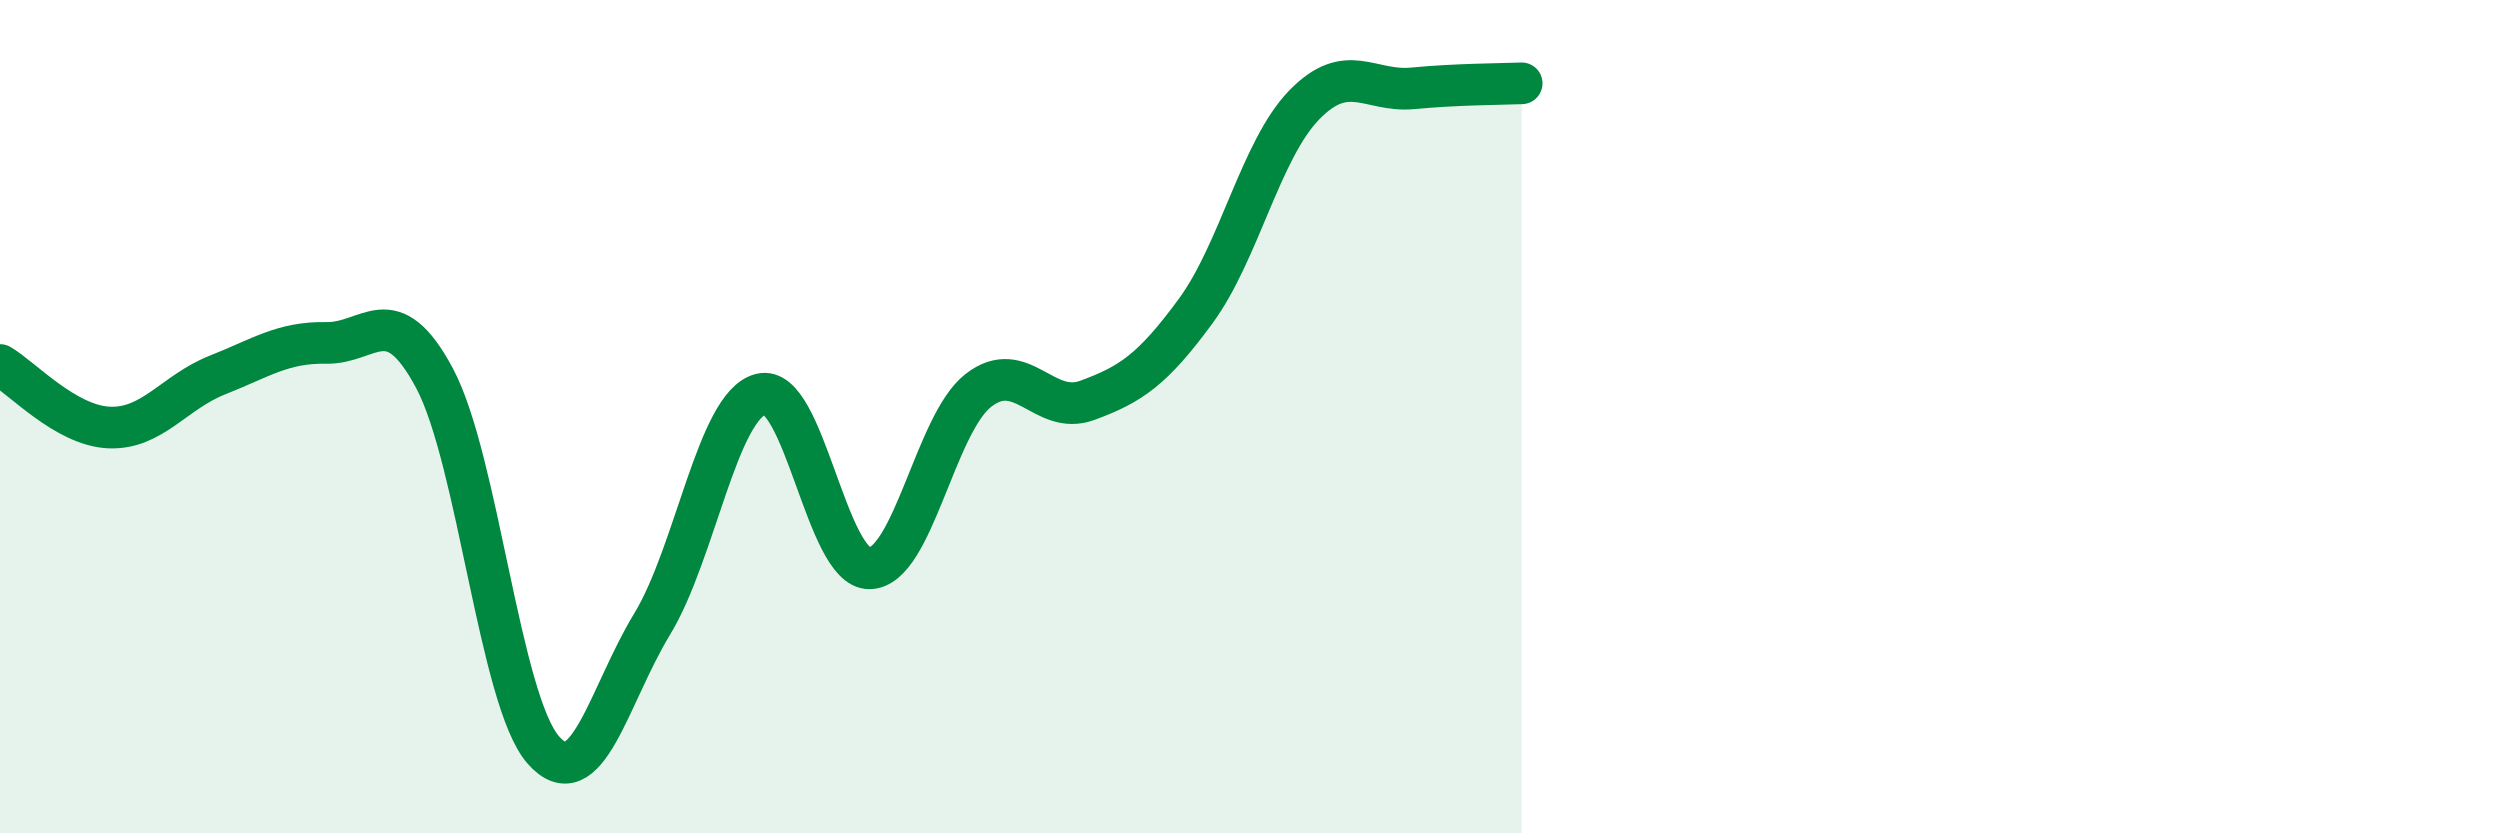 
    <svg width="60" height="20" viewBox="0 0 60 20" xmlns="http://www.w3.org/2000/svg">
      <path
        d="M 0,8.76 C 0.52,9.06 1.57,10.21 2.61,10.26 C 3.65,10.31 4.18,9.41 5.22,9 C 6.26,8.59 6.79,8.21 7.83,8.23 C 8.87,8.25 9.39,7.13 10.43,9.08 C 11.47,11.03 12,16.82 13.04,18 C 14.08,19.18 14.61,16.69 15.65,14.98 C 16.69,13.27 17.22,9.73 18.26,9.46 C 19.3,9.19 19.83,13.66 20.87,13.64 C 21.91,13.62 22.44,10.18 23.48,9.37 C 24.52,8.56 25.05,9.99 26.09,9.61 C 27.13,9.23 27.66,8.88 28.7,7.46 C 29.74,6.04 30.26,3.59 31.3,2.52 C 32.34,1.45 32.87,2.22 33.91,2.12 C 34.95,2.02 36,2.02 36.52,2L36.52 20L0 20Z"
        fill="#008740"
        opacity="0.1"
        stroke-linecap="round"
        stroke-linejoin="round"
      />
      <path
        d="M 0,8.76 C 0.52,9.06 1.57,10.21 2.61,10.26 C 3.65,10.31 4.18,9.41 5.22,9 C 6.26,8.59 6.79,8.21 7.83,8.23 C 8.87,8.25 9.39,7.13 10.43,9.08 C 11.47,11.03 12,16.82 13.04,18 C 14.08,19.18 14.61,16.69 15.65,14.98 C 16.69,13.27 17.22,9.73 18.26,9.46 C 19.3,9.19 19.83,13.66 20.87,13.64 C 21.91,13.62 22.44,10.18 23.48,9.37 C 24.52,8.56 25.05,9.99 26.09,9.61 C 27.13,9.23 27.66,8.88 28.7,7.46 C 29.74,6.04 30.26,3.59 31.3,2.52 C 32.34,1.45 32.87,2.22 33.91,2.12 C 34.95,2.02 36,2.02 36.52,2"
        stroke="#008740"
        stroke-width="1"
        fill="none"
        stroke-linecap="round"
        stroke-linejoin="round"
      />
    </svg>
  
